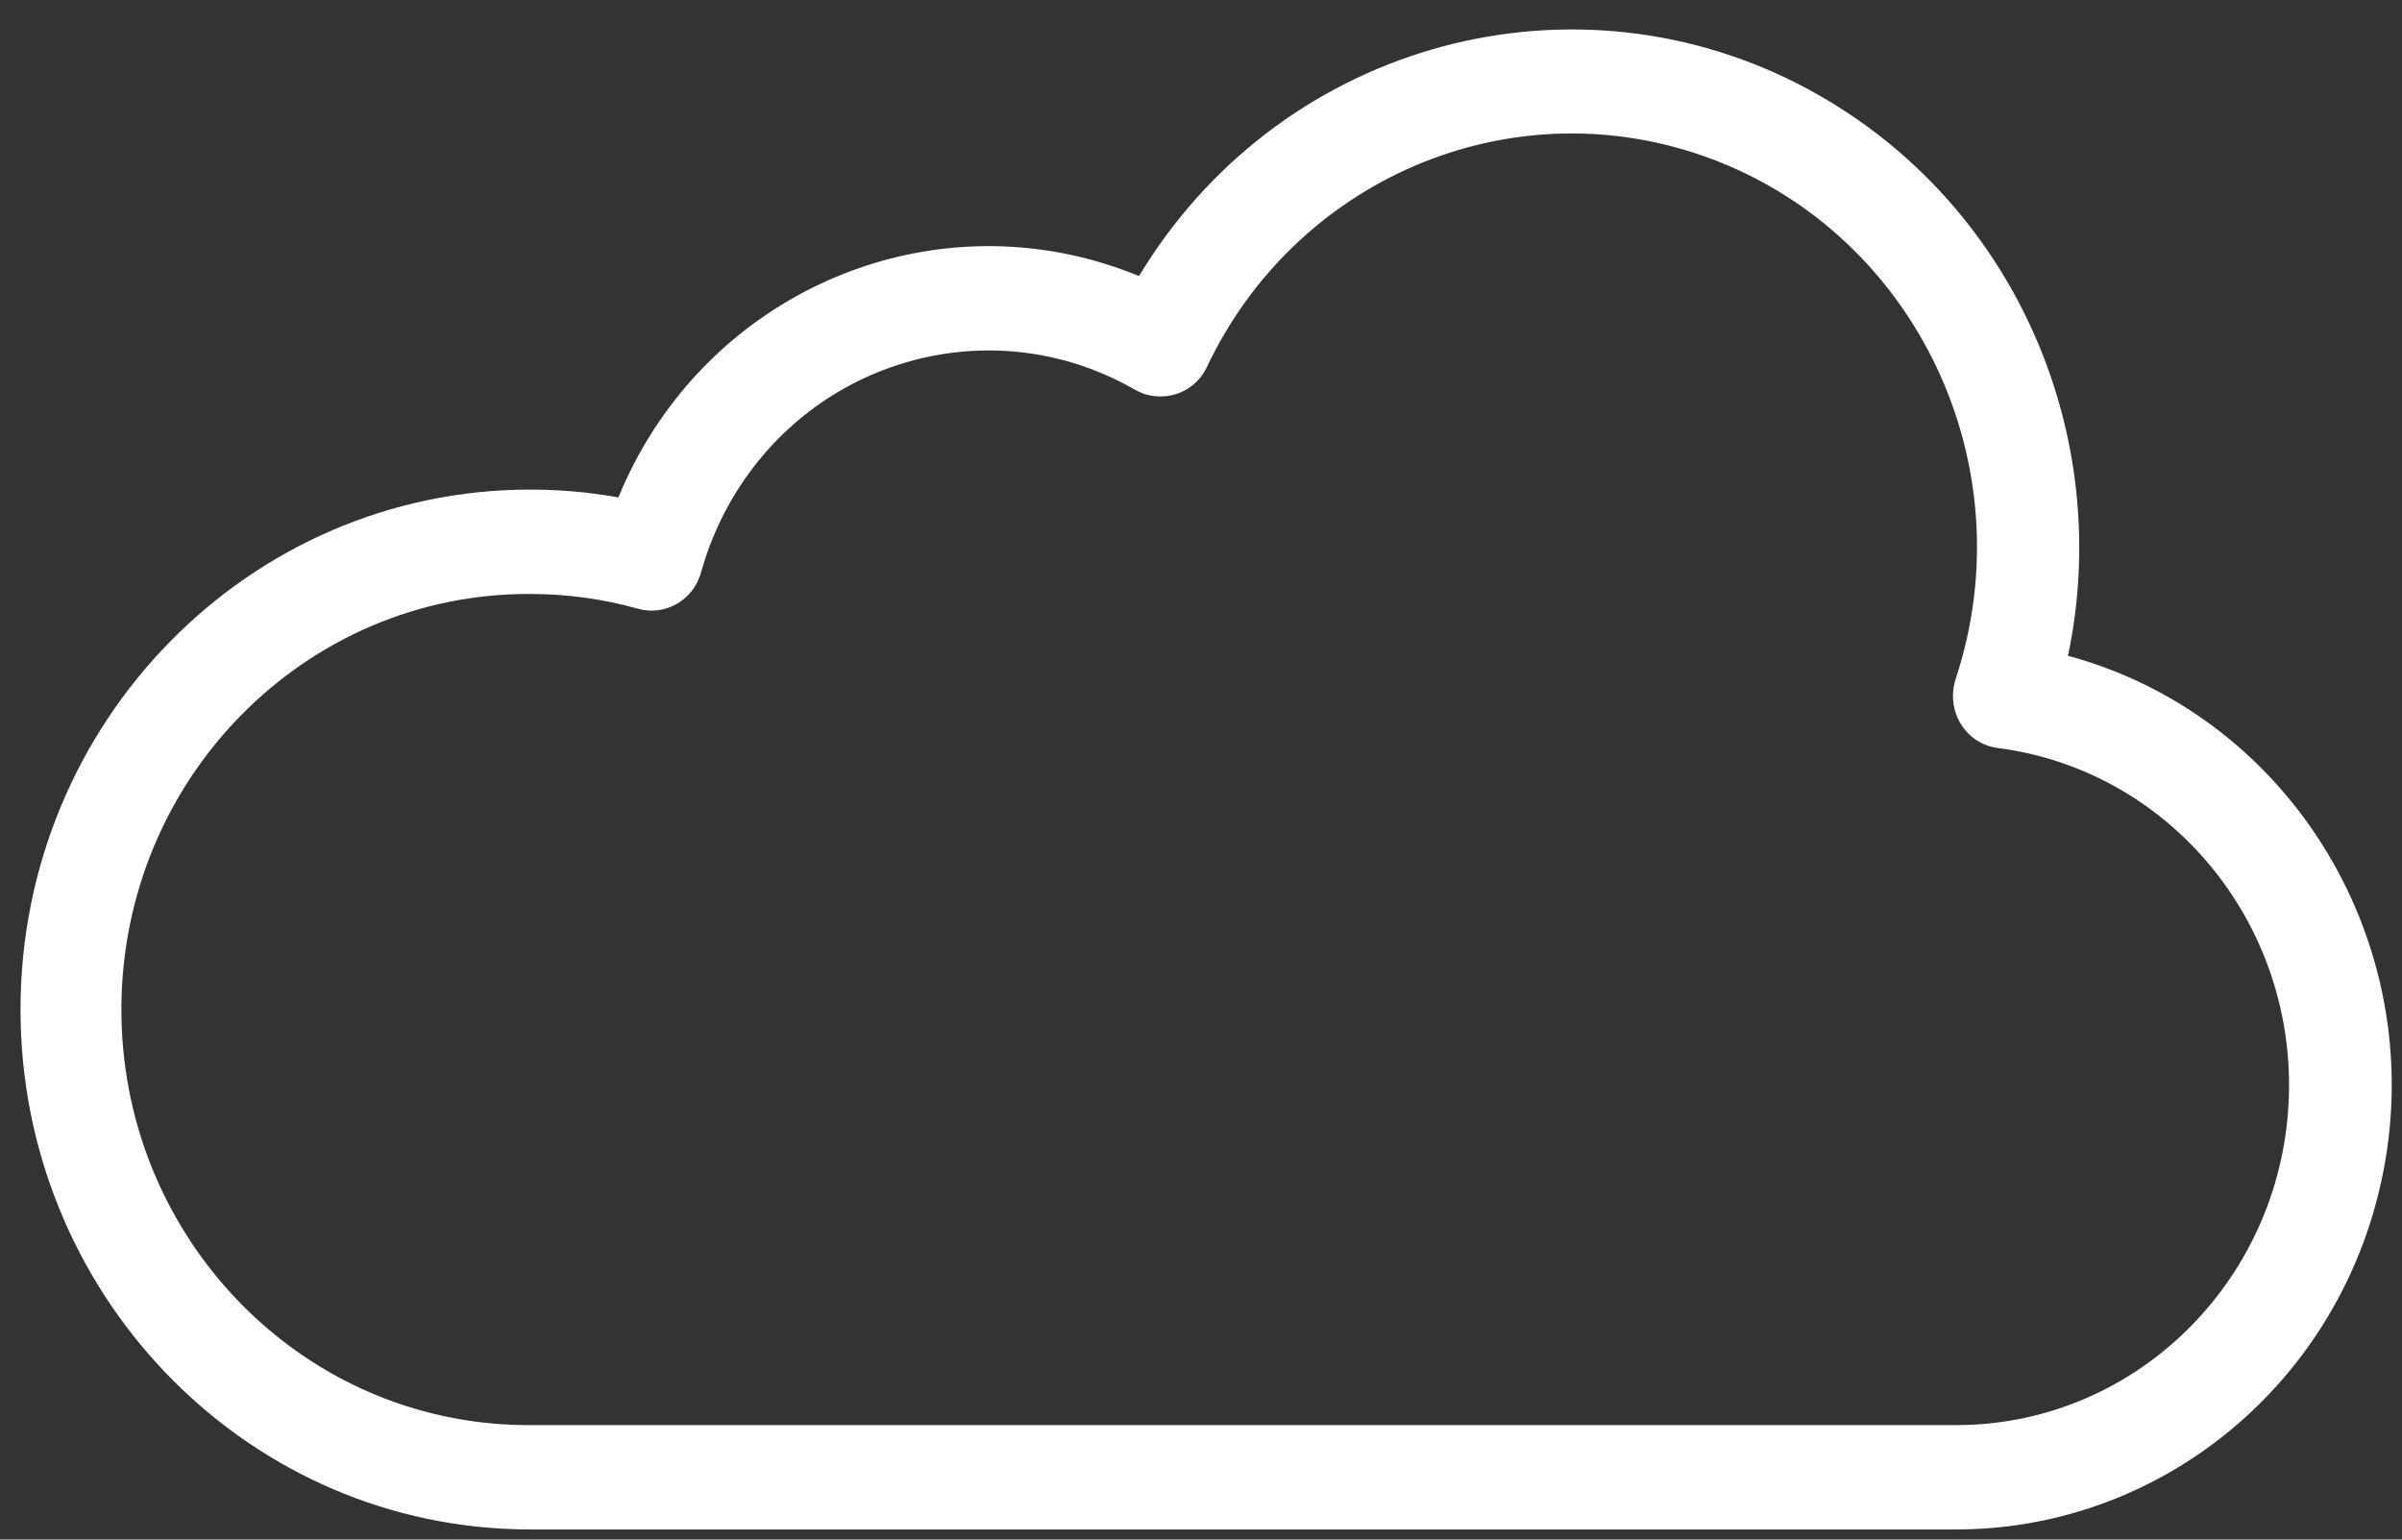 <?xml version="1.0" encoding="UTF-8"?>
<svg width="39px" height="25px" viewBox="0 0 39 25" version="1.1" xmlns="http://www.w3.org/2000/svg" xmlns:xlink="http://www.w3.org/1999/xlink">
    <rect x="0" y="0" width="39" height="25" fill="#333333" stroke="none"/>
    <title>Icons/Content</title>
    <g id="Landingpage-ELO-Pillarpage" stroke="none" stroke-width="1" fill="none" fill-rule="evenodd">
        <g transform="translate(-726, -2572)" fill="#FFFFFF" id="Layout-Stack">
            <g transform="translate(-1.5, 0)">
                <g id="###-ELO-als-Business-Partner" transform="translate(0, 2259)">
                    <g id="Icons/Content" transform="translate(727, 305.971)">
                        <path d="M29.857,8.477 L30.07,8.596 L30.279,8.721 L30.484,8.852 C33.241,10.665 34.675,13.971 34.154,17.262 L34.111,17.509 L34.076,17.678 L34.213,17.716 C37.741,18.749 39.889,22.358 39.208,25.997 L39.164,26.211 L39.114,26.425 C38.356,29.471 35.757,31.656 32.698,31.851 L32.478,31.861 L32.259,31.865 L9.101,31.865 L8.87,31.861 C4.398,31.731 0.831,27.989 0.833,23.417 C0.836,18.755 4.542,14.976 9.114,14.979 C9.415,14.979 9.715,14.996 10.016,15.029 L10.317,15.069 L10.541,15.106 L10.601,14.963 C11.937,11.905 15.289,10.358 18.4,11.3 L18.603,11.365 L18.805,11.437 L18.993,11.512 L19.085,11.364 C21.402,7.69 26.092,6.45 29.857,8.477 Z M20.094,12.992 C19.929,13.338 19.56,13.524 19.177,13.451 L19.081,13.427 L18.968,13.379 L18.773,13.272 C16.463,12.053 13.611,12.916 12.327,15.236 C12.137,15.58 11.987,15.946 11.882,16.326 C11.758,16.773 11.303,17.038 10.861,16.914 C10.289,16.754 9.699,16.673 9.104,16.674 C5.454,16.661 2.483,19.672 2.471,23.399 C2.459,26.982 5.188,29.932 8.653,30.156 L8.857,30.167 L9.06,30.17 L32.253,30.17 L32.445,30.167 C35.351,30.067 37.666,27.629 37.666,24.65 C37.666,21.869 35.638,19.523 32.936,19.175 C32.509,19.121 32.2,18.747 32.209,18.308 L32.216,18.213 L32.232,18.13 L32.249,18.068 L32.312,17.867 C33.349,14.402 31.496,10.714 28.126,9.551 C24.982,8.466 21.537,9.941 20.094,12.992 Z" id="Combined-Shape"></path>
                    </g>
                </g>
            </g>
        </g>
    </g>
</svg>